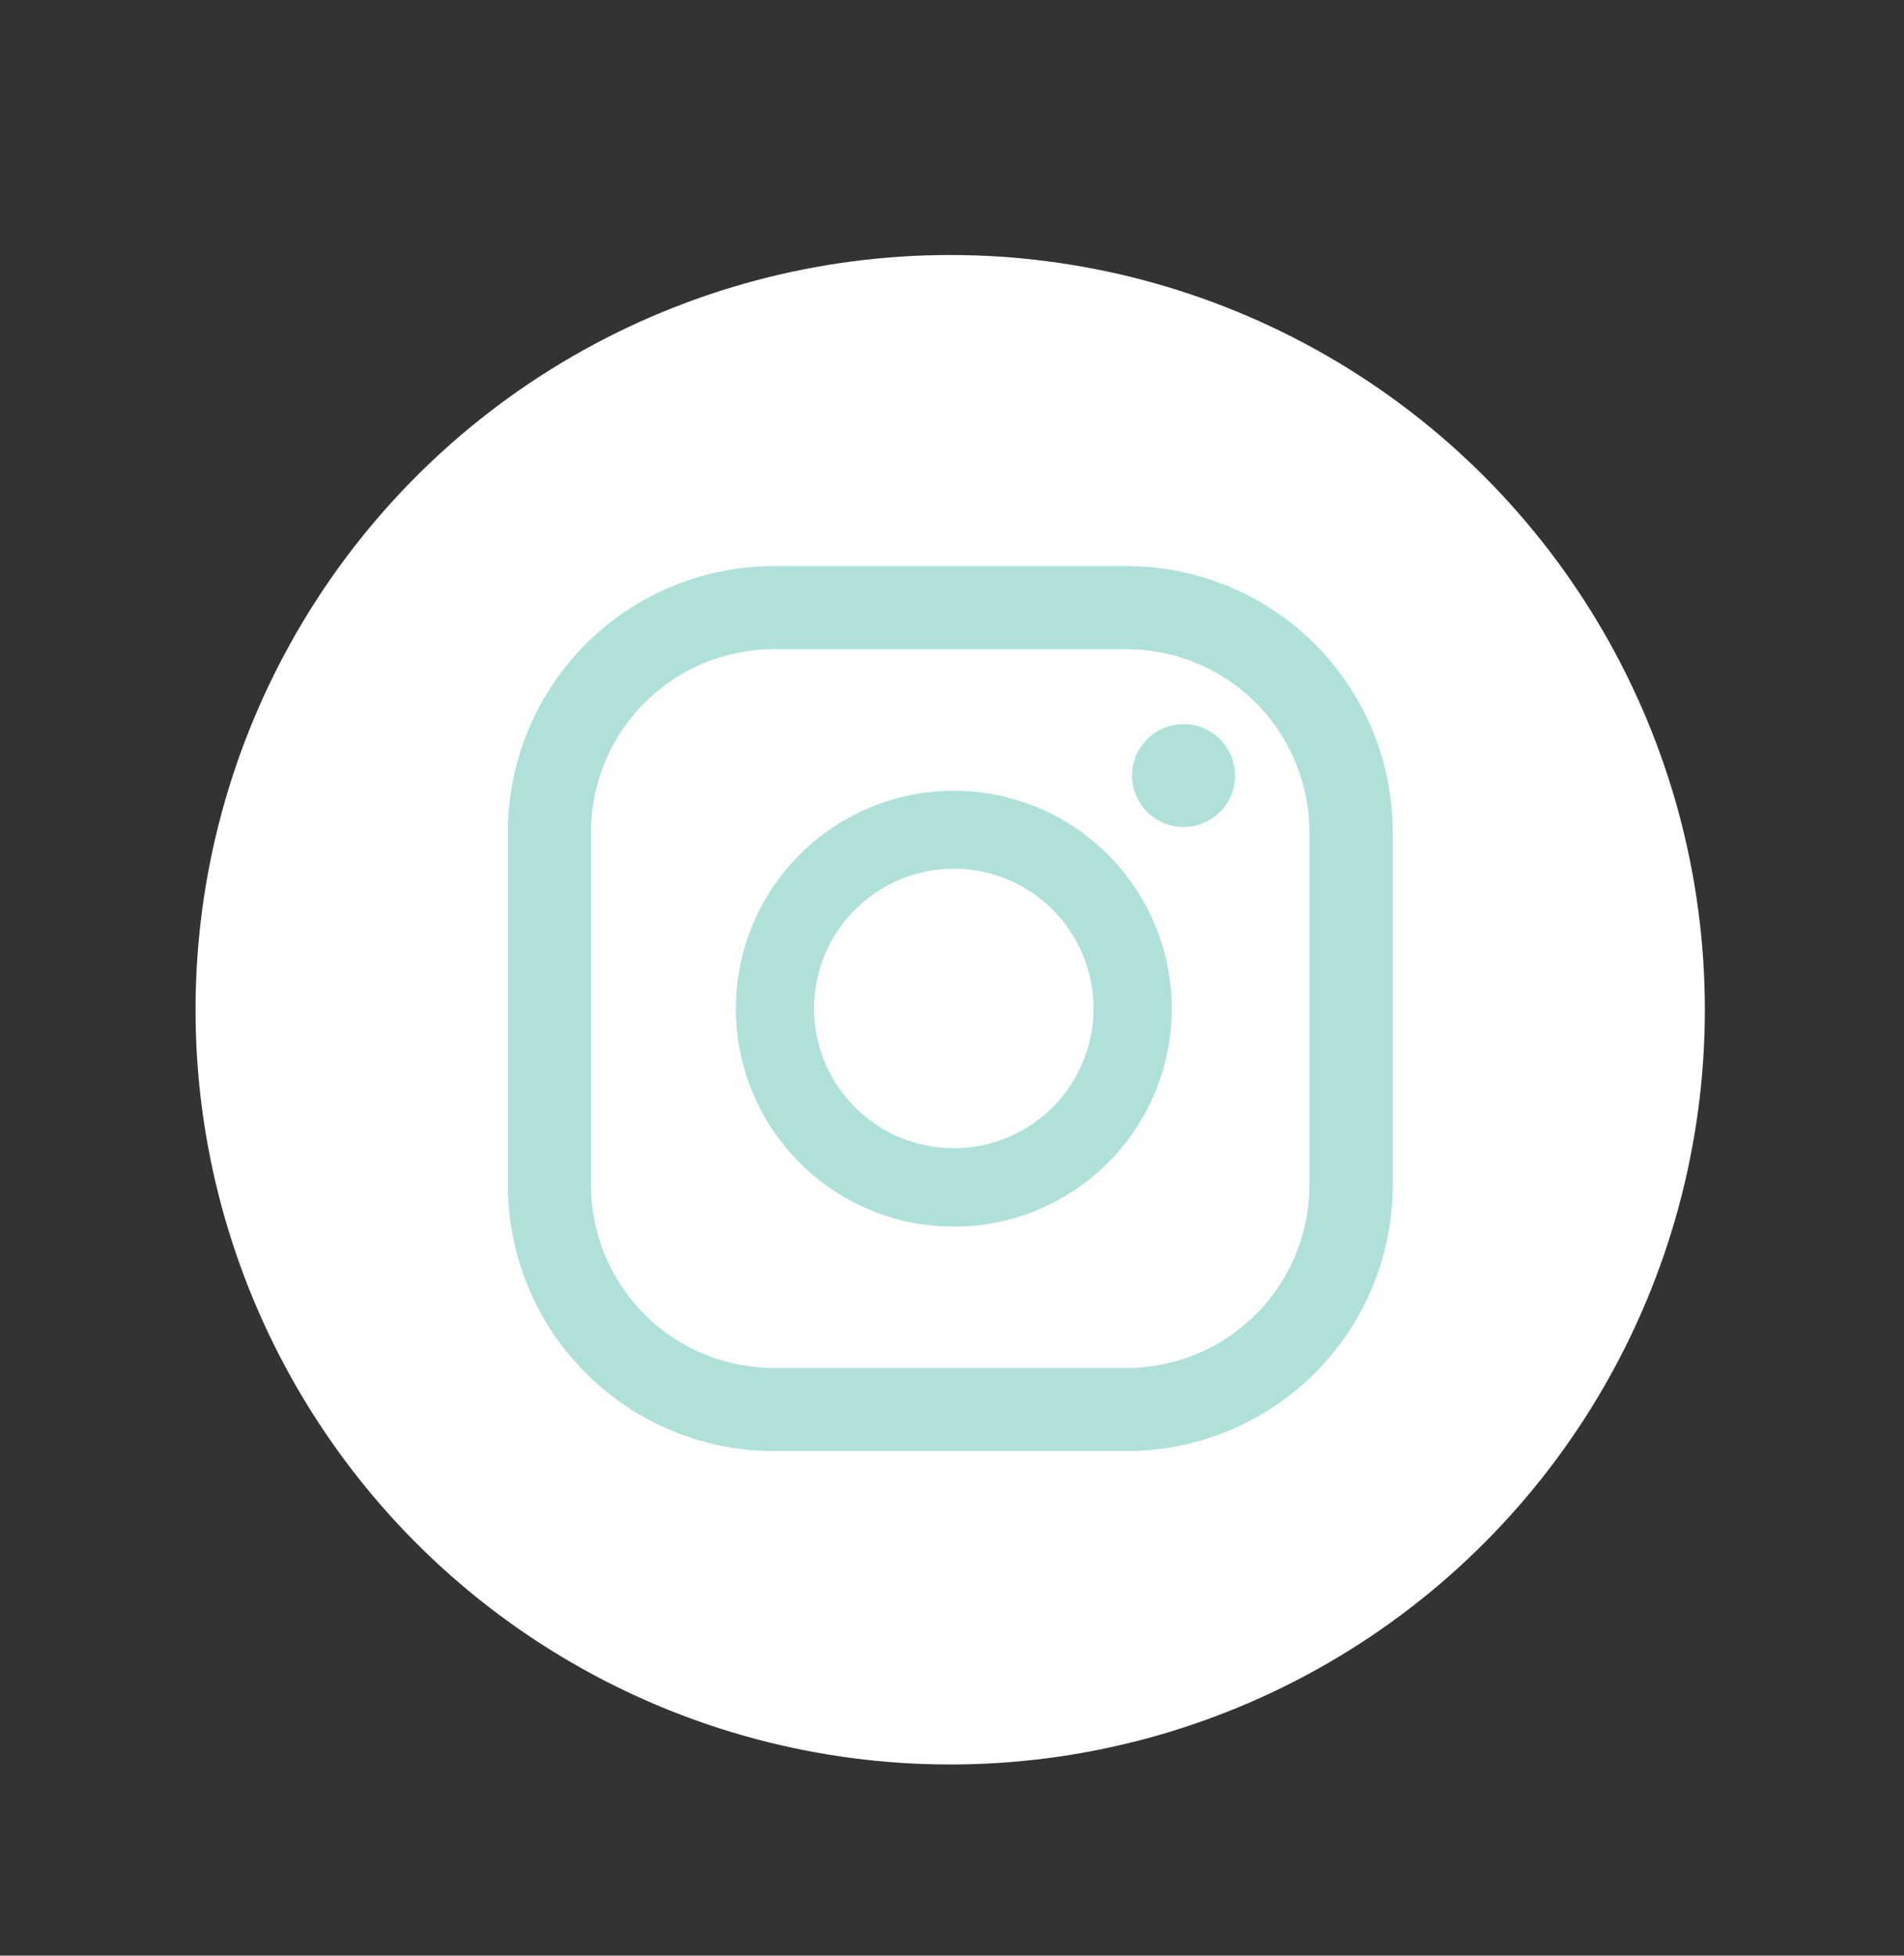 <?xml version="1.0" encoding="UTF-8"?> <svg xmlns="http://www.w3.org/2000/svg" id="Layer_1" data-name="Layer 1" viewBox="0 0 74 76"><rect x="0" y="0" width="74" height="76" fill="#333333" stroke="none"/> <defs> <style>.cls-1{fill:#fff;}.cls-2{fill:#afe1da;}</style> </defs> <circle class="cls-1" cx="36.93" cy="39.24" r="29.33"></circle> <path class="cls-2" d="M46,28.14a2,2,0,1,0,2,2A2,2,0,0,0,46,28.14Z"></path> <path class="cls-2" d="M37.08,30.73a8.47,8.47,0,1,0,8.46,8.47A8.47,8.47,0,0,0,37.08,30.73Zm0,13.89A5.43,5.43,0,1,1,42.5,39.2,5.43,5.43,0,0,1,37.08,44.62Z"></path> <path class="cls-2" d="M43.8,56.39H30.07A10.34,10.34,0,0,1,19.74,46.06V32.33A10.34,10.34,0,0,1,30.07,22H43.8A10.34,10.34,0,0,1,54.13,32.33V46.06A10.34,10.34,0,0,1,43.8,56.39ZM30.07,25.23a7.11,7.11,0,0,0-7.1,7.1V46.06a7.11,7.11,0,0,0,7.1,7.1H43.8a7.11,7.11,0,0,0,7.09-7.1V32.33a7.11,7.11,0,0,0-7.09-7.1Z"></path> </svg> 